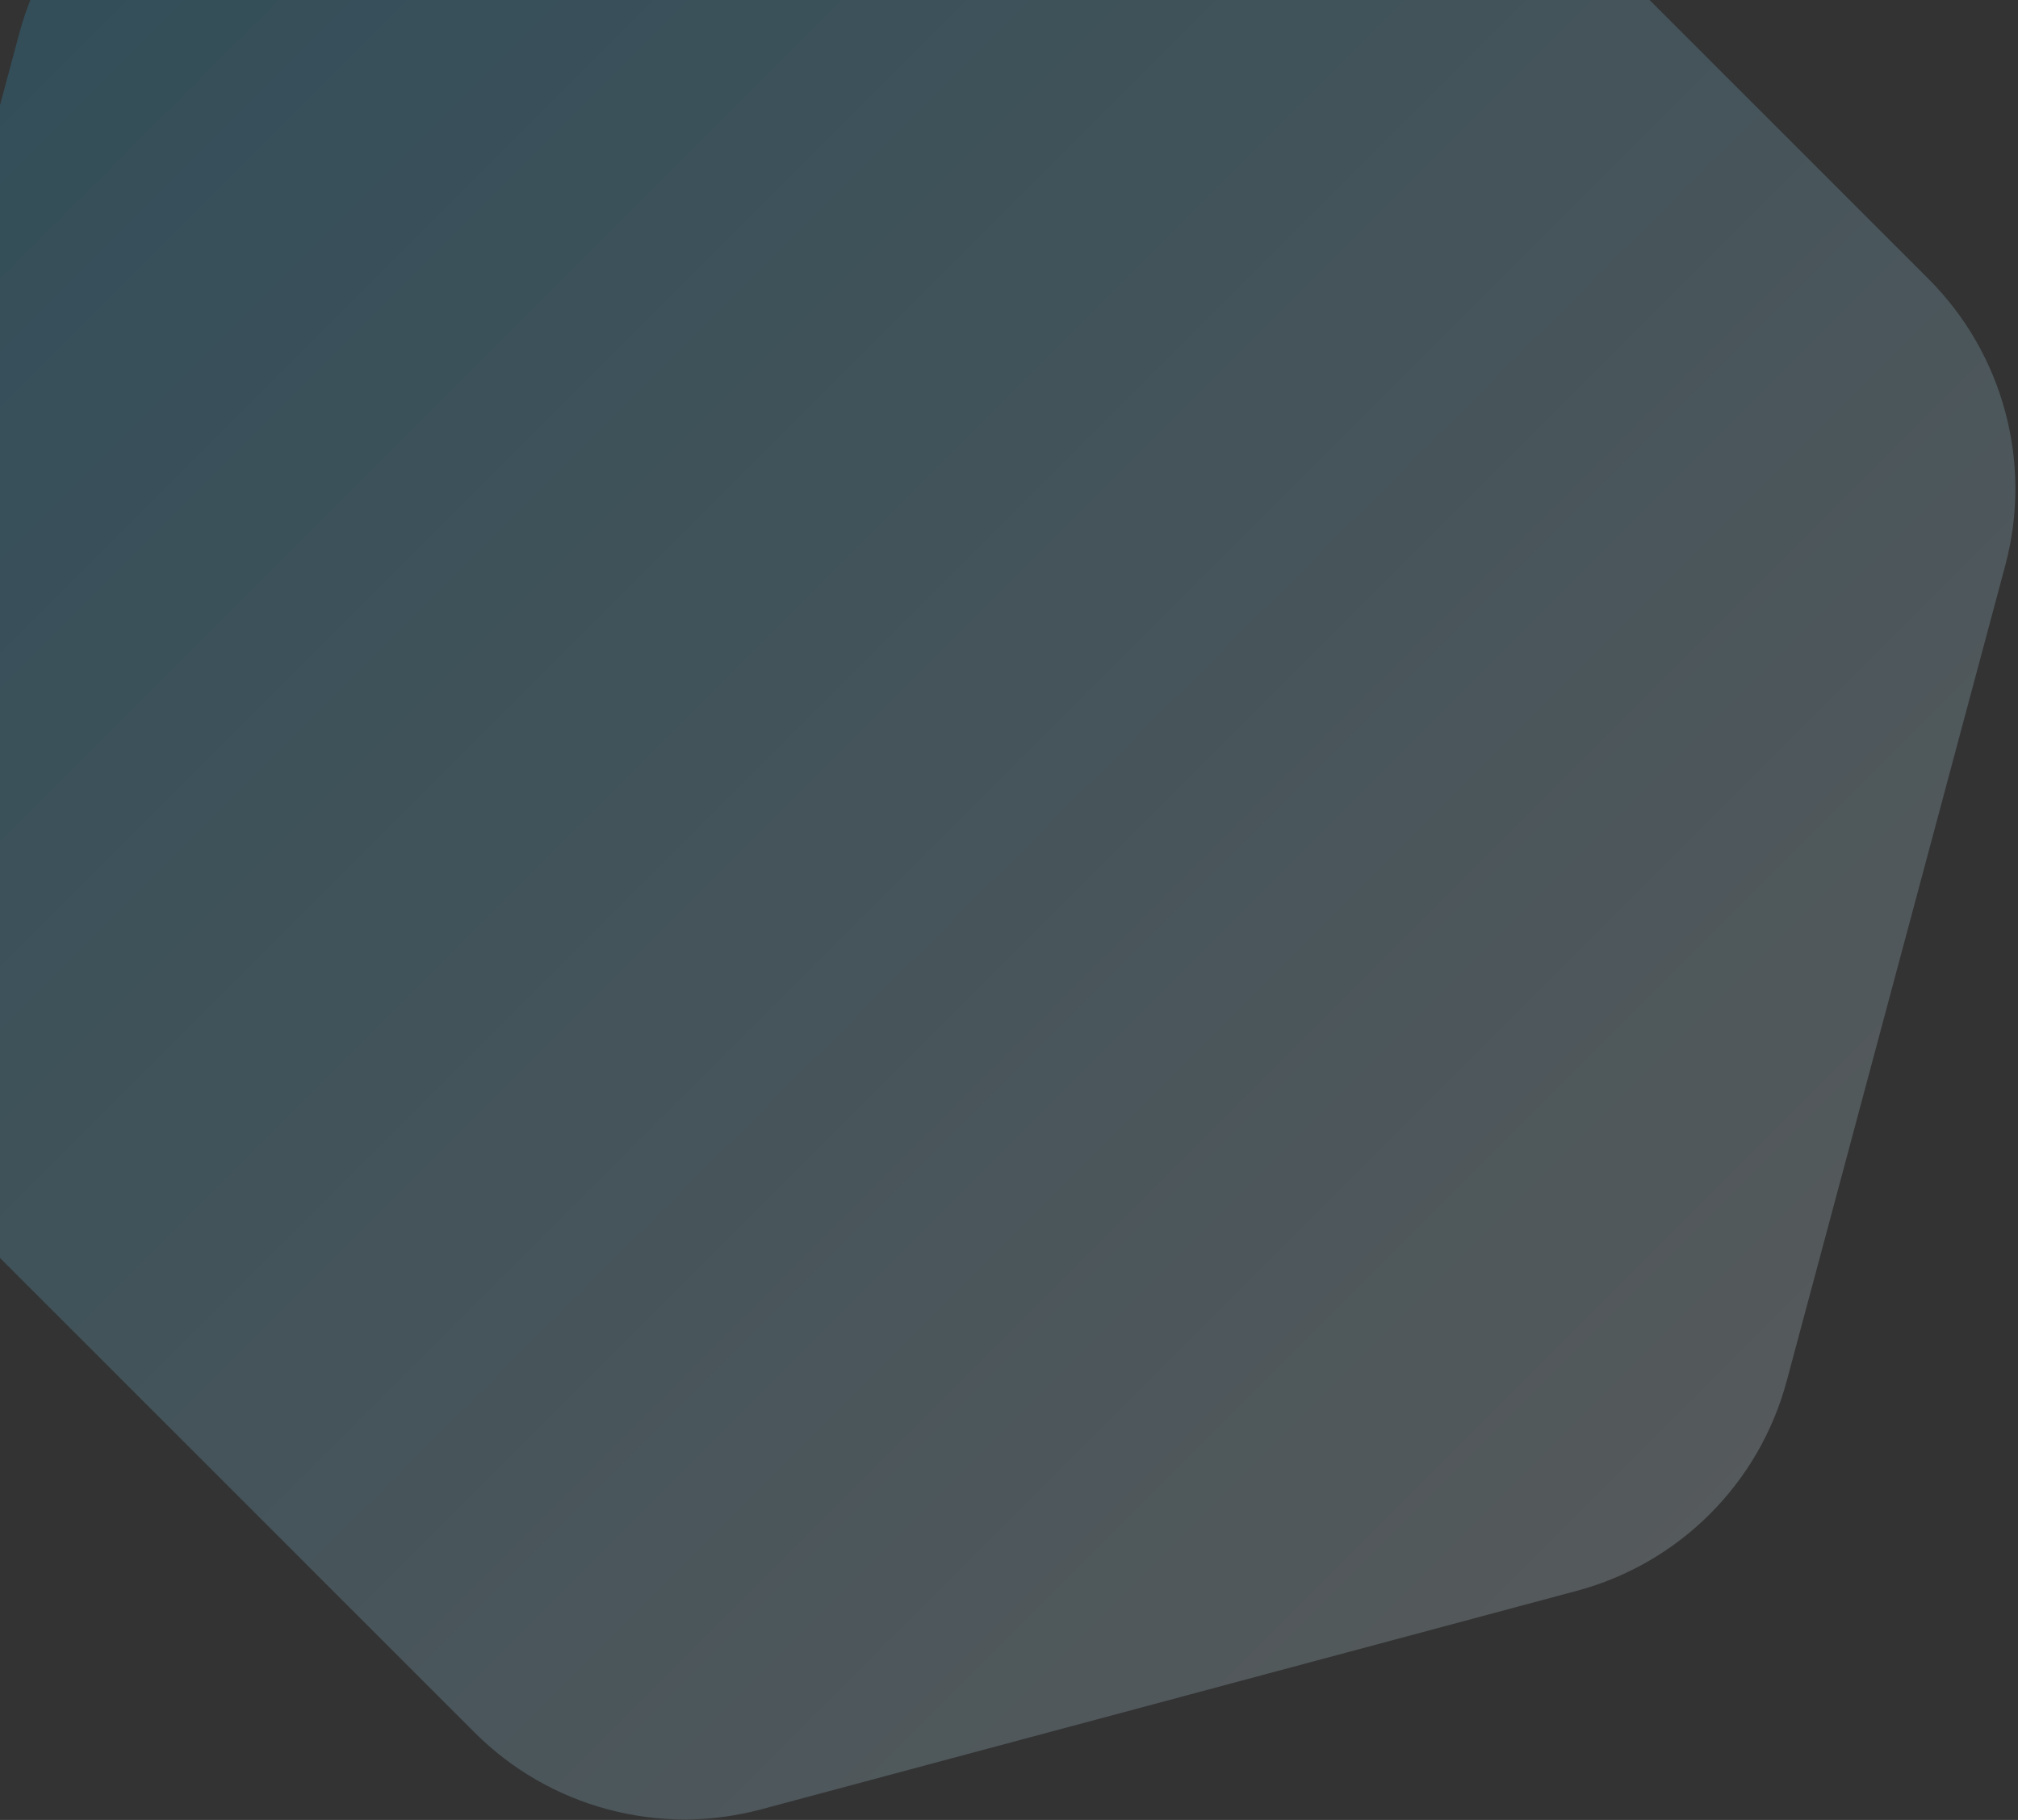 <svg width="408" height="368" viewBox="0 0 408 368" fill="none" xmlns="http://www.w3.org/2000/svg">
<rect x="0" y="0" width="408" height="368" fill="#333333" stroke="none"/>
<path d="M3.897 6.755C9.445 -13.95 25.618 -30.123 46.324 -35.671L211.224 -79.856C231.93 -85.404 254.022 -79.485 269.18 -64.327L389.896 56.389C405.053 71.546 410.973 93.639 405.425 114.344L361.24 279.245C355.692 299.951 339.519 316.123 318.813 321.672L153.913 365.857C133.207 371.405 111.115 365.485 95.957 350.327L-24.759 229.612C-39.916 214.454 -45.836 192.362 -40.288 171.656L3.897 6.755Z" fill="url(#paint0_linear_1070_43245)" fill-opacity="0.2"/>
<defs>
<linearGradient id="paint0_linear_1070_43245" x1="12.863" y1="-26.706" x2="352.274" y2="312.706" gradientUnits="userSpaceOnUse">
<stop stop-color="#2CB8F1"/>
<stop offset="1" stop-color="#DFF4FD"/>
</linearGradient>
</defs>
</svg>
